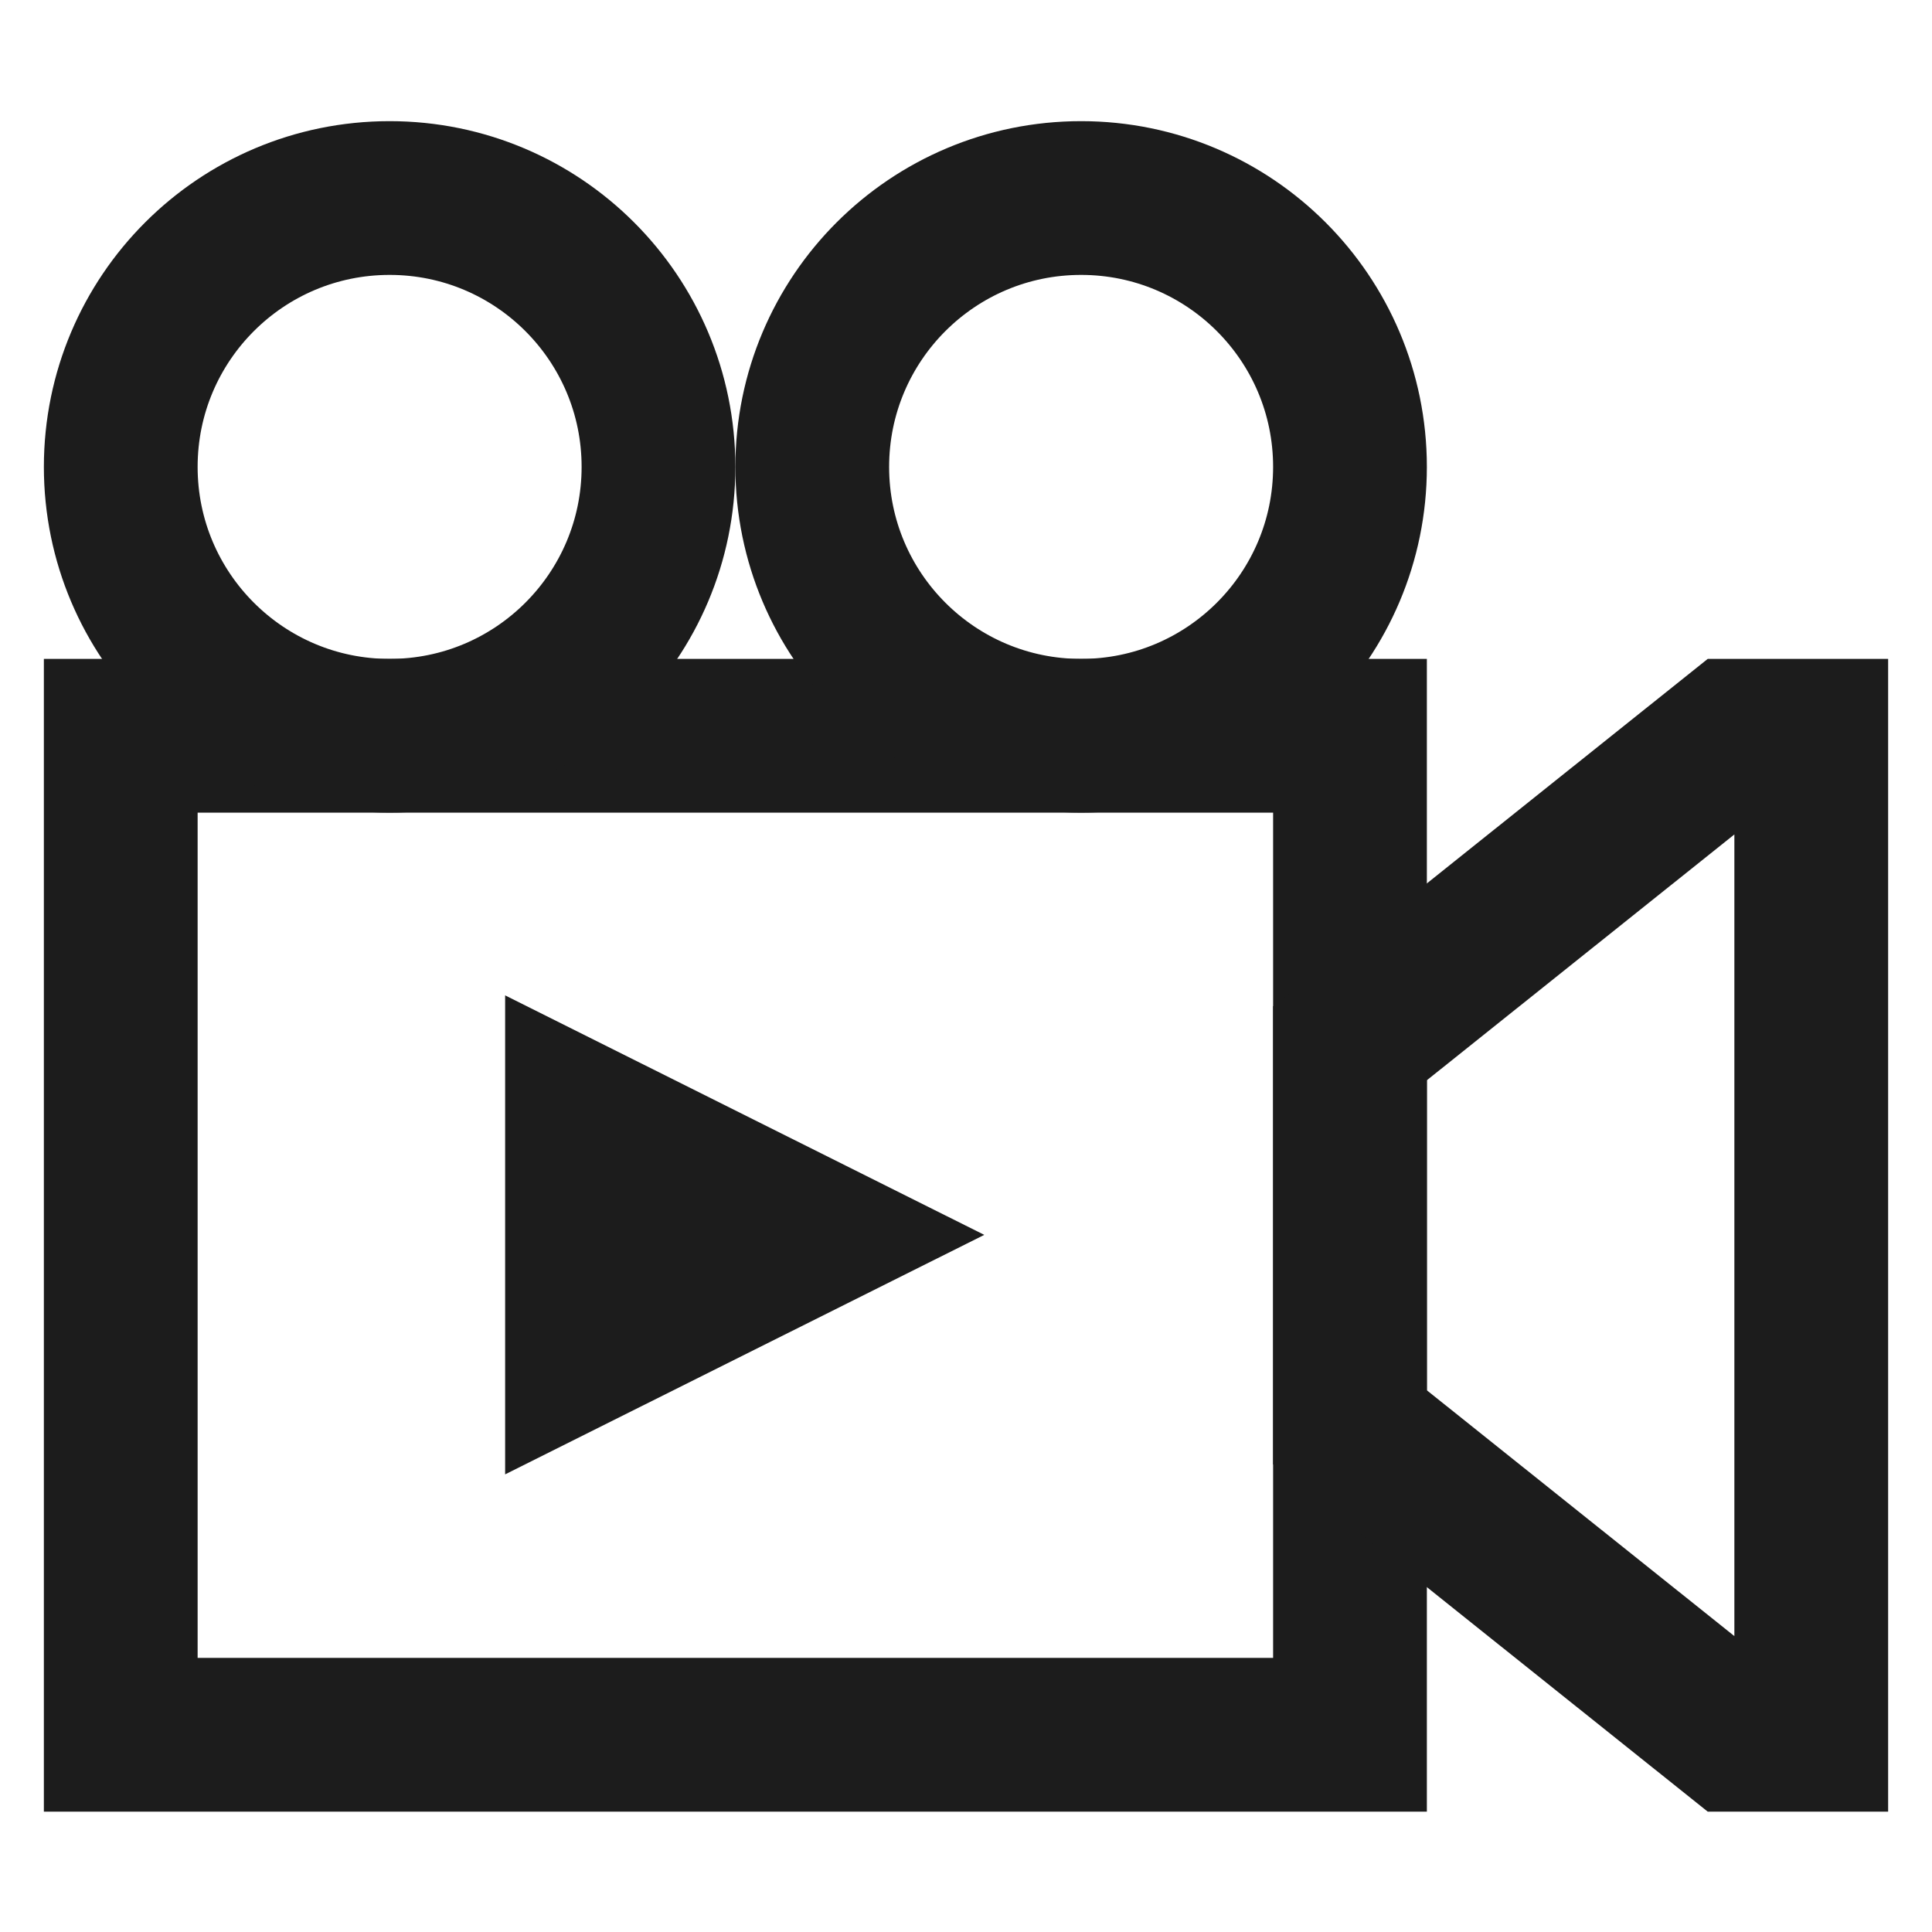 <svg width="24" height="24" viewBox="0 0 24 24" fill="none" xmlns="http://www.w3.org/2000/svg">
<path d="M16.77 9.14H1.5V21.55H16.77V9.14Z" stroke="#1C1C1C" stroke-width="1.91" stroke-miterlimit="10"/>
<path d="M16.77 17.73L21.549 21.55H22.5V9.14H21.549L16.77 12.96V17.73Z" stroke="#1C1C1C" stroke-width="1.91" stroke-miterlimit="10"/>
<path d="M4.84 9.14C6.685 9.14 8.18 7.645 8.18 5.8C8.18 3.955 6.685 2.46 4.84 2.46C2.995 2.46 1.5 3.955 1.5 5.8C1.5 7.645 2.995 9.14 4.84 9.14Z" stroke="#1C1C1C" stroke-width="1.91" stroke-miterlimit="10"/>
<path d="M13.43 9.14C15.274 9.14 16.77 7.645 16.77 5.8C16.77 3.955 15.274 2.46 13.43 2.46C11.585 2.46 10.09 3.955 10.09 5.8C10.09 7.645 11.585 9.14 13.43 9.14Z" stroke="#1C1C1C" stroke-width="1.91" stroke-miterlimit="10"/>
<path d="M7.23 16.77V13.91L10.091 15.34L7.23 16.77Z" stroke="#1C1C1C" stroke-width="1.91" stroke-miterlimit="10"/>
</svg>

